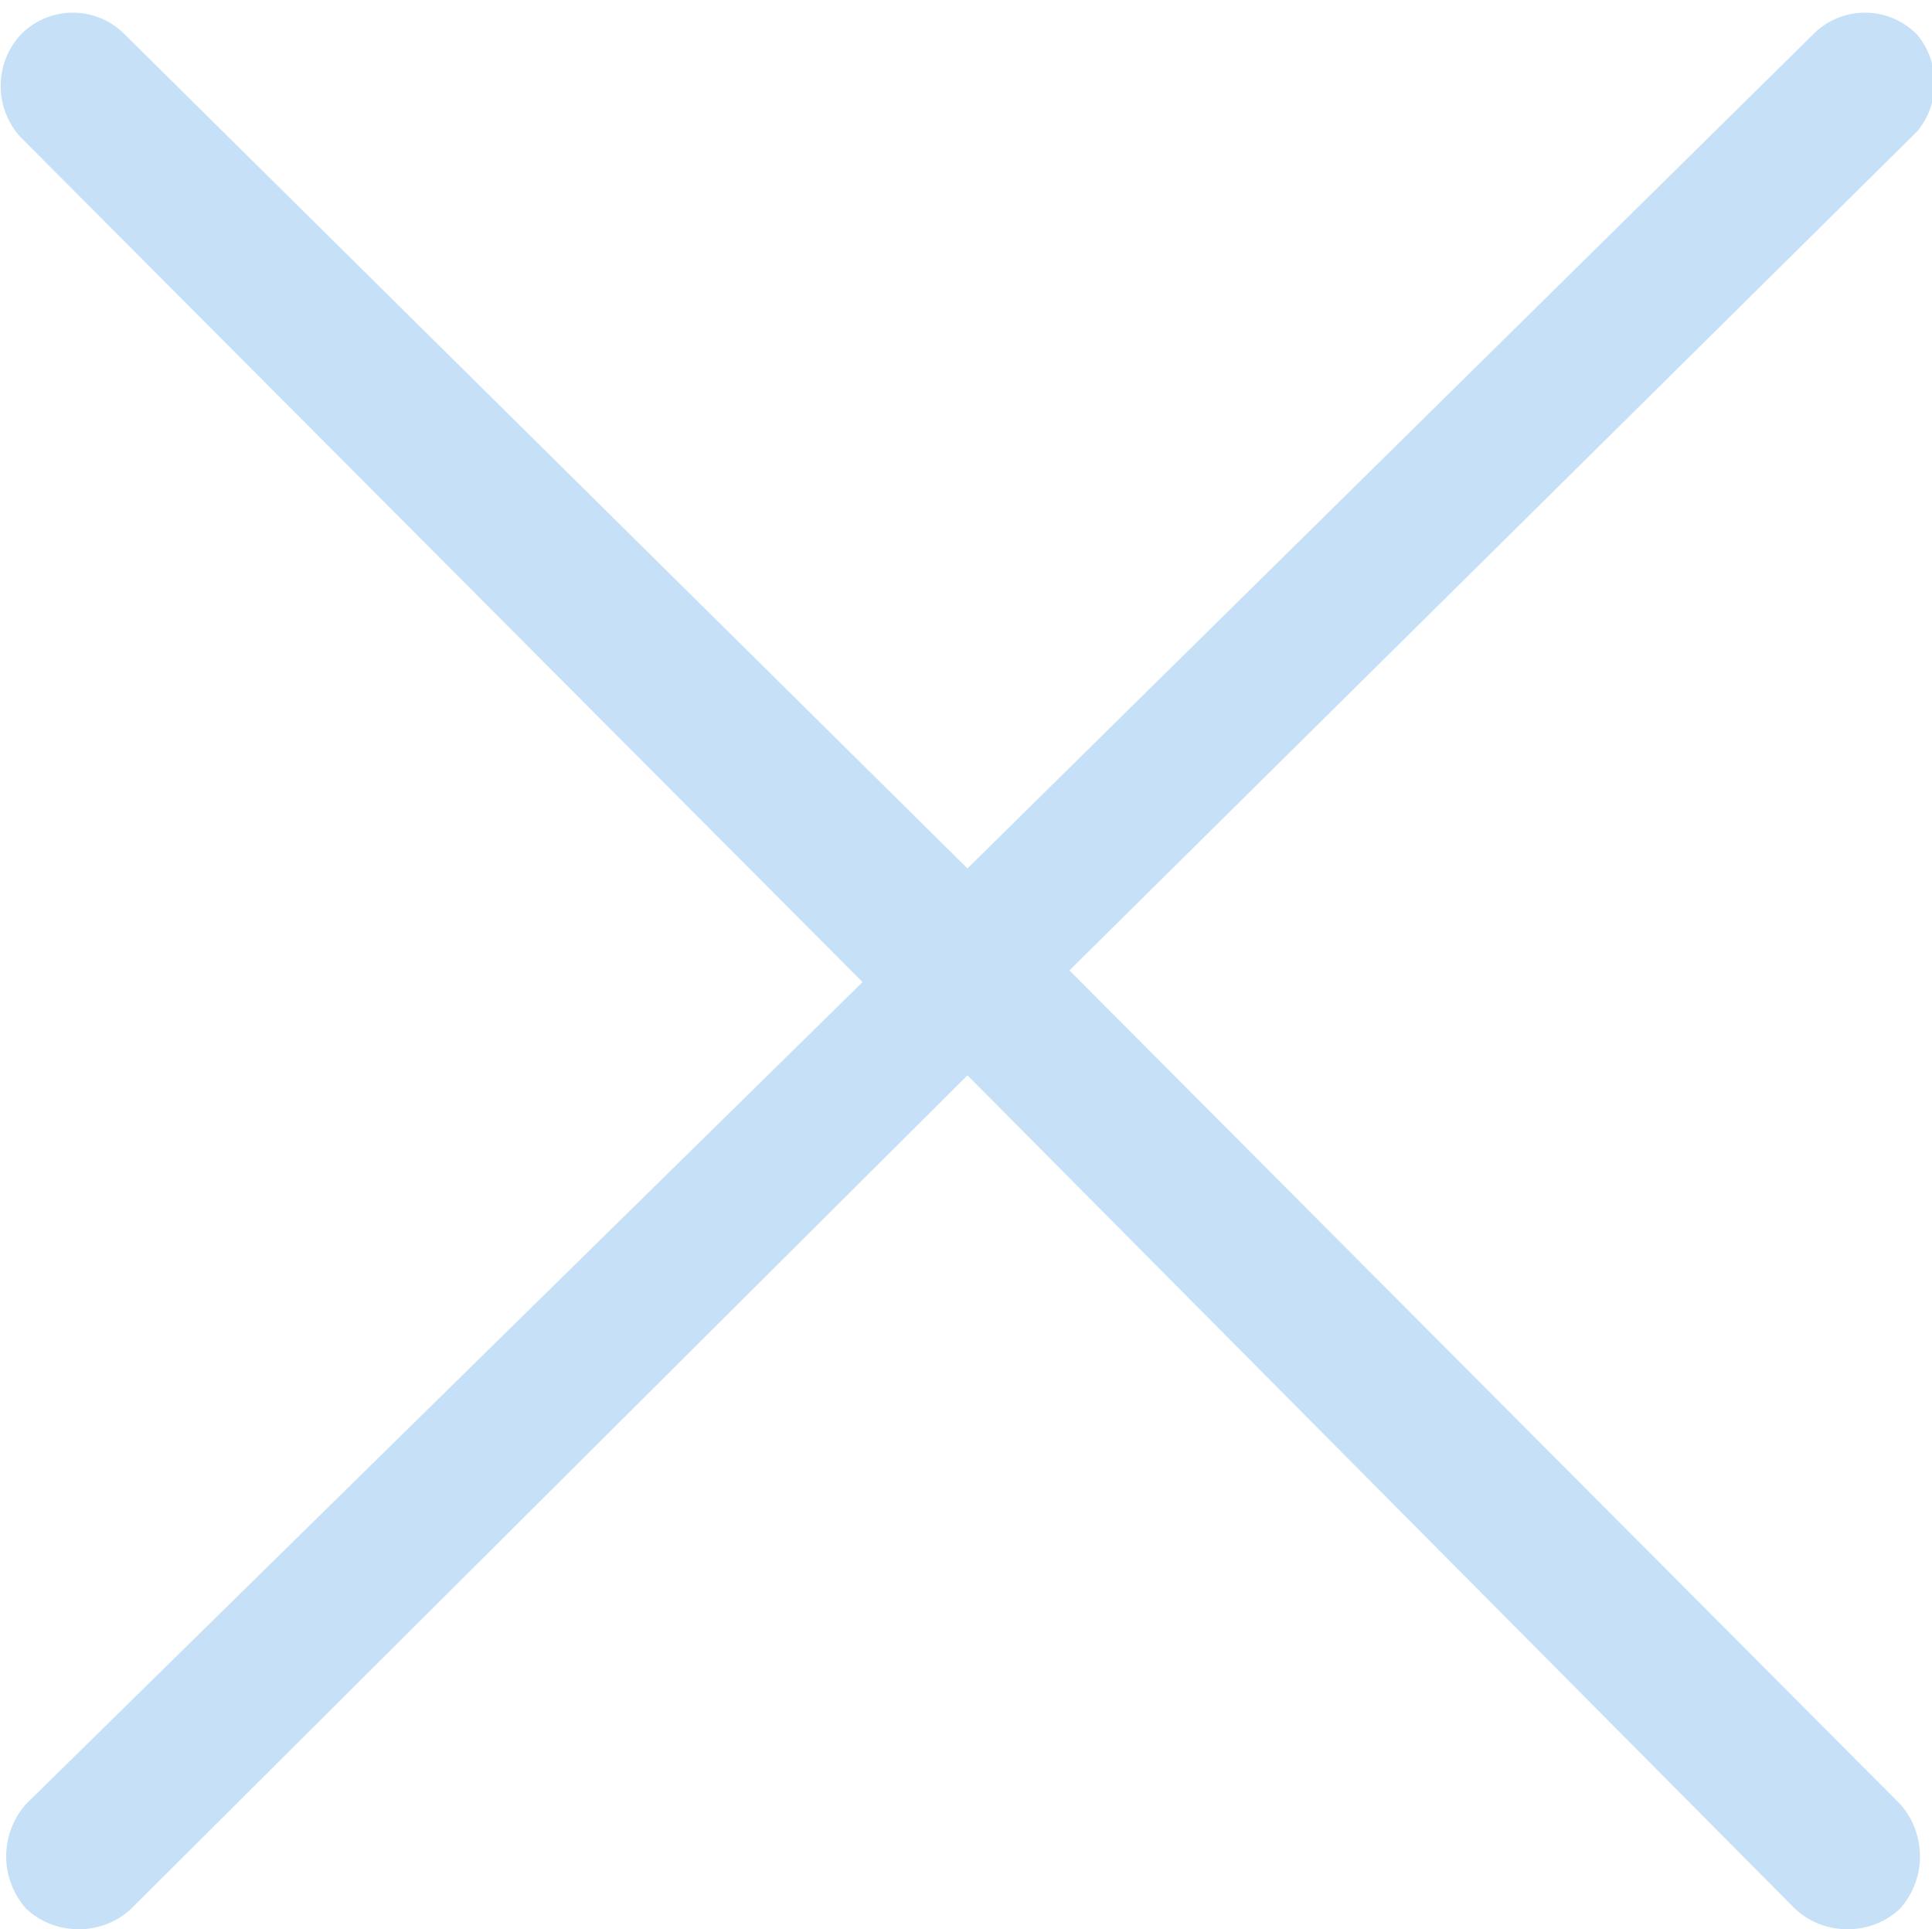 <svg id="Capa_1" data-name="Capa 1" xmlns="http://www.w3.org/2000/svg" viewBox="0 0 6.63 6.62"><defs><style>.cls-1{fill:#c6e1f7}</style></defs><title>close</title><path class="cls-1" d="M-2 1a.25.25 0 0 0-.36 0l-2.9 2.86L-8.15 1a.25.25 0 0 0-.36 0 .26.26 0 0 0 0 .35l2.89 2.9-2.87 2.82a.27.27 0 0 0 0 .36.26.26 0 0 0 .18.07.26.26 0 0 0 .18-.07l2.87-2.86 2.84 2.86a.26.26 0 0 0 .18.07.26.26 0 0 0 .18-.07.27.27 0 0 0 0-.36l-2.85-2.86L-2 1.33A.26.26 0 0 0-2 1z" transform="translate(8.58 -.88)"/></svg>